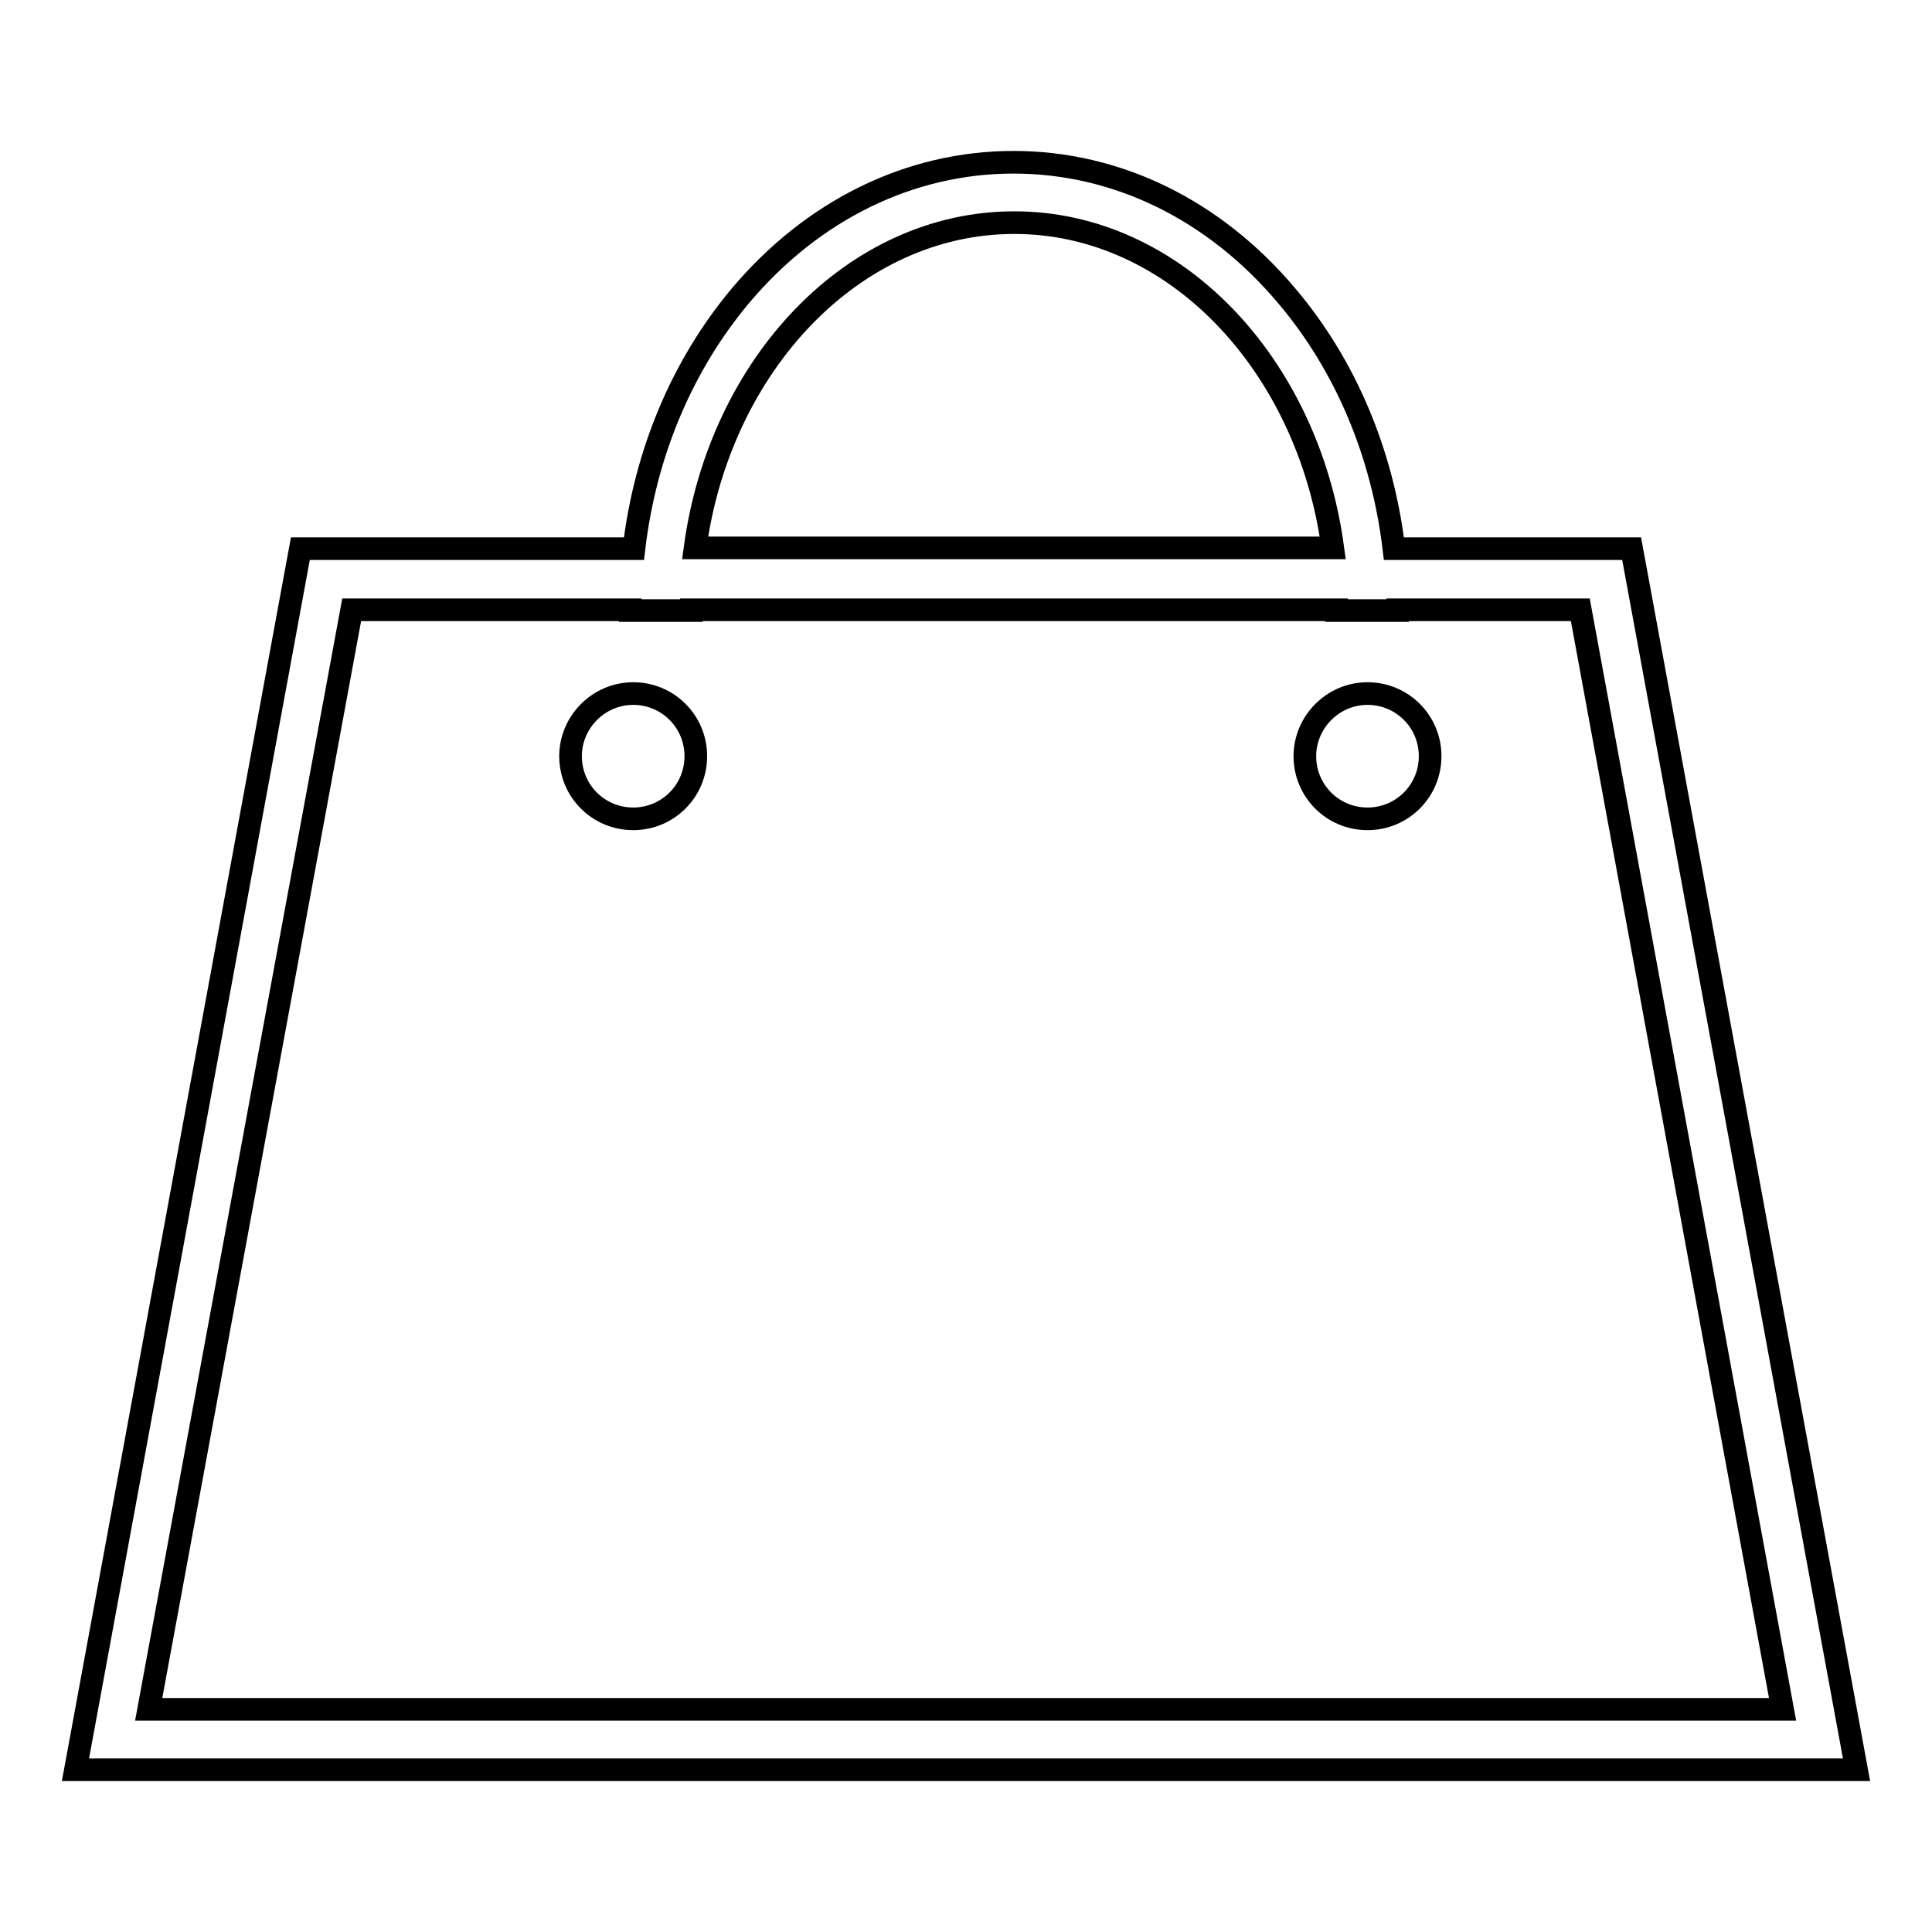 <?xml version="1.0" encoding="utf-8"?>
<!-- Svg Vector Icons : http://www.onlinewebfonts.com/icon -->
<!DOCTYPE svg PUBLIC "-//W3C//DTD SVG 1.1//EN" "http://www.w3.org/Graphics/SVG/1.1/DTD/svg11.dtd">
<svg version="1.1" xmlns="http://www.w3.org/2000/svg" xmlns:xlink="http://www.w3.org/1999/xlink" x="0px" y="0px" viewBox="0 0 256 256" enable-background="new 0 0 256 256" xml:space="preserve">
<g><g><path stroke-width="3" fill-opacity="0" stroke="#000000"  d="M75.6,100.2c0,4.6,3.7,8.3,8.3,8.3s8.3-3.7,8.3-8.3s-3.7-8.3-8.3-8.3S75.6,95.7,75.6,100.2z"/><path stroke-width="3" fill-opacity="0" stroke="#000000"  d="M172.9,100.2c0,4.6,3.7,8.3,8.3,8.3s8.3-3.7,8.3-8.3s-3.7-8.3-8.3-8.3S172.9,95.7,172.9,100.2L172.9,100.2z"/><path stroke-width="3" fill-opacity="0" stroke="#000000"  d="M216.2,72.7h-31.5c-1.5-12.6-6.4-24.3-14.2-33.5c-9.6-11.4-22.5-17.7-36.2-17.7c-13.7,0-26.6,6.3-36.2,17.7C90.4,48.4,85.5,60,84,72.7H39.8L10,234.5h236L216.2,72.7z M134.4,29.5c21.2,0,38.9,18.7,42.2,43.1H92.1C95.4,48.3,113.1,29.5,134.4,29.5z M46.6,80.8h36.9c0,0,0,0.1,0,0.1h8.1c0,0,0-0.1,0-0.1h85.5c0,0,0,0.1,0,0.1h8.1c0,0,0-0.1,0-0.1h24.2l26.8,145.7H19.7L46.6,80.8z"/></g></g>
</svg>